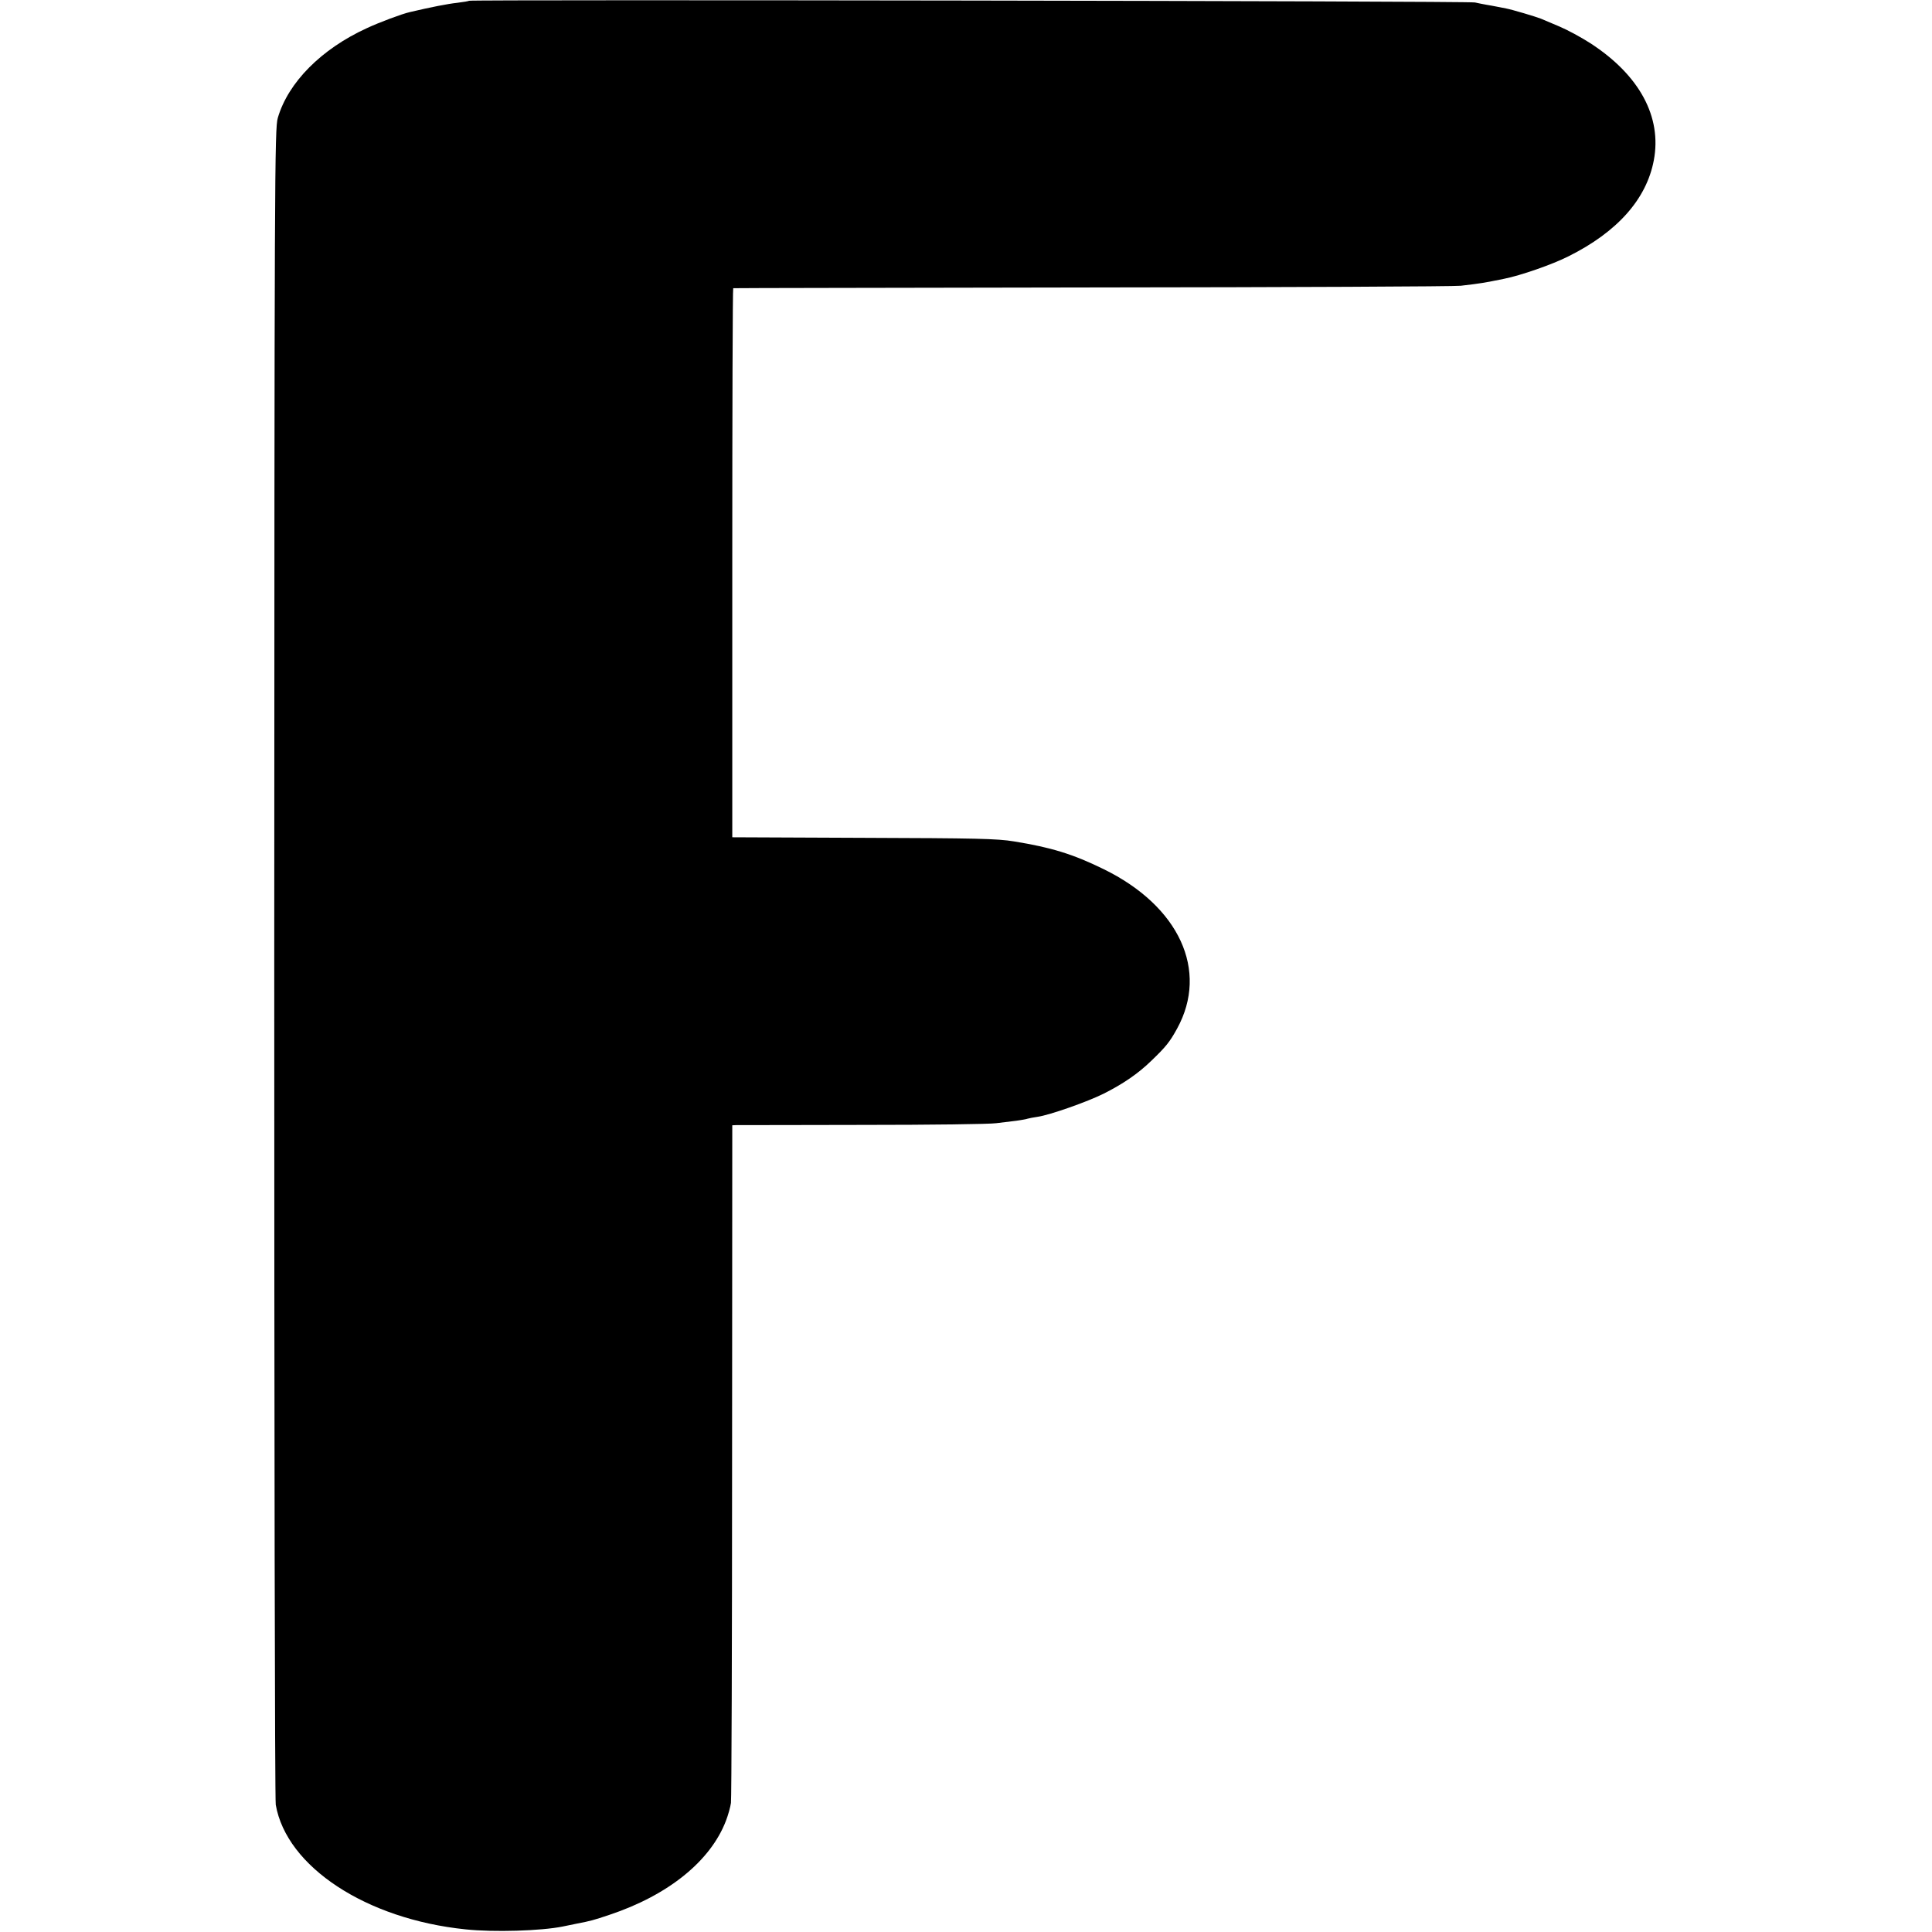 <?xml version="1.0" standalone="no"?>
<!DOCTYPE svg PUBLIC "-//W3C//DTD SVG 20010904//EN"
 "http://www.w3.org/TR/2001/REC-SVG-20010904/DTD/svg10.dtd">
<svg version="1.0" xmlns="http://www.w3.org/2000/svg"
 width="1025pt" height="1025pt" viewBox="0 0 1025 1025"
 preserveAspectRatio="xMidYMid meet">
<g transform="translate(0,1025) scale(0.1,-0.1)"
fill="#000000" stroke="none">
<path d="M2489 10246 c-2 -2 -31 -7 -64 -11 -48 -5 -140 -23 -250 -49 -41 -9
-164 -55 -230 -86 -240 -110 -416 -287 -471 -475 -17 -57 -18 -275 -19 -4480
0 -2465 3 -4442 8 -4470 57 -329 480 -607 1007 -661 150 -16 401 -8 515 15 28
6 62 13 78 16 68 13 87 18 170 46 312 104 536 285 618 498 12 31 24 74 27 96
3 22 6 840 6 1818 l1 1777 25 1 c14 0 315 0 670 1 355 0 672 4 705 9 33 4 81
10 107 13 26 4 53 8 60 11 7 2 31 7 53 10 64 9 265 80 351 123 103 52 182 106
252 174 78 75 98 100 137 171 169 308 11 650 -390 846 -163 80 -278 115 -475
147 -90 15 -204 17 -800 19 l-695 3 0 1456 c0 801 2 1457 5 1457 3 1 860 2
1905 4 1045 1 1925 5 1955 9 111 13 121 15 230 37 86 17 254 75 341 119 259
129 414 303 453 509 44 231 -76 453 -337 622 -48 31 -122 71 -165 89 -42 18
-86 36 -97 41 -28 11 -152 48 -184 54 -14 3 -37 7 -51 10 -14 3 -38 7 -55 10
-16 3 -43 8 -60 12 -30 8 -5328 16 -5336 9z"/>
</g>
</svg>

